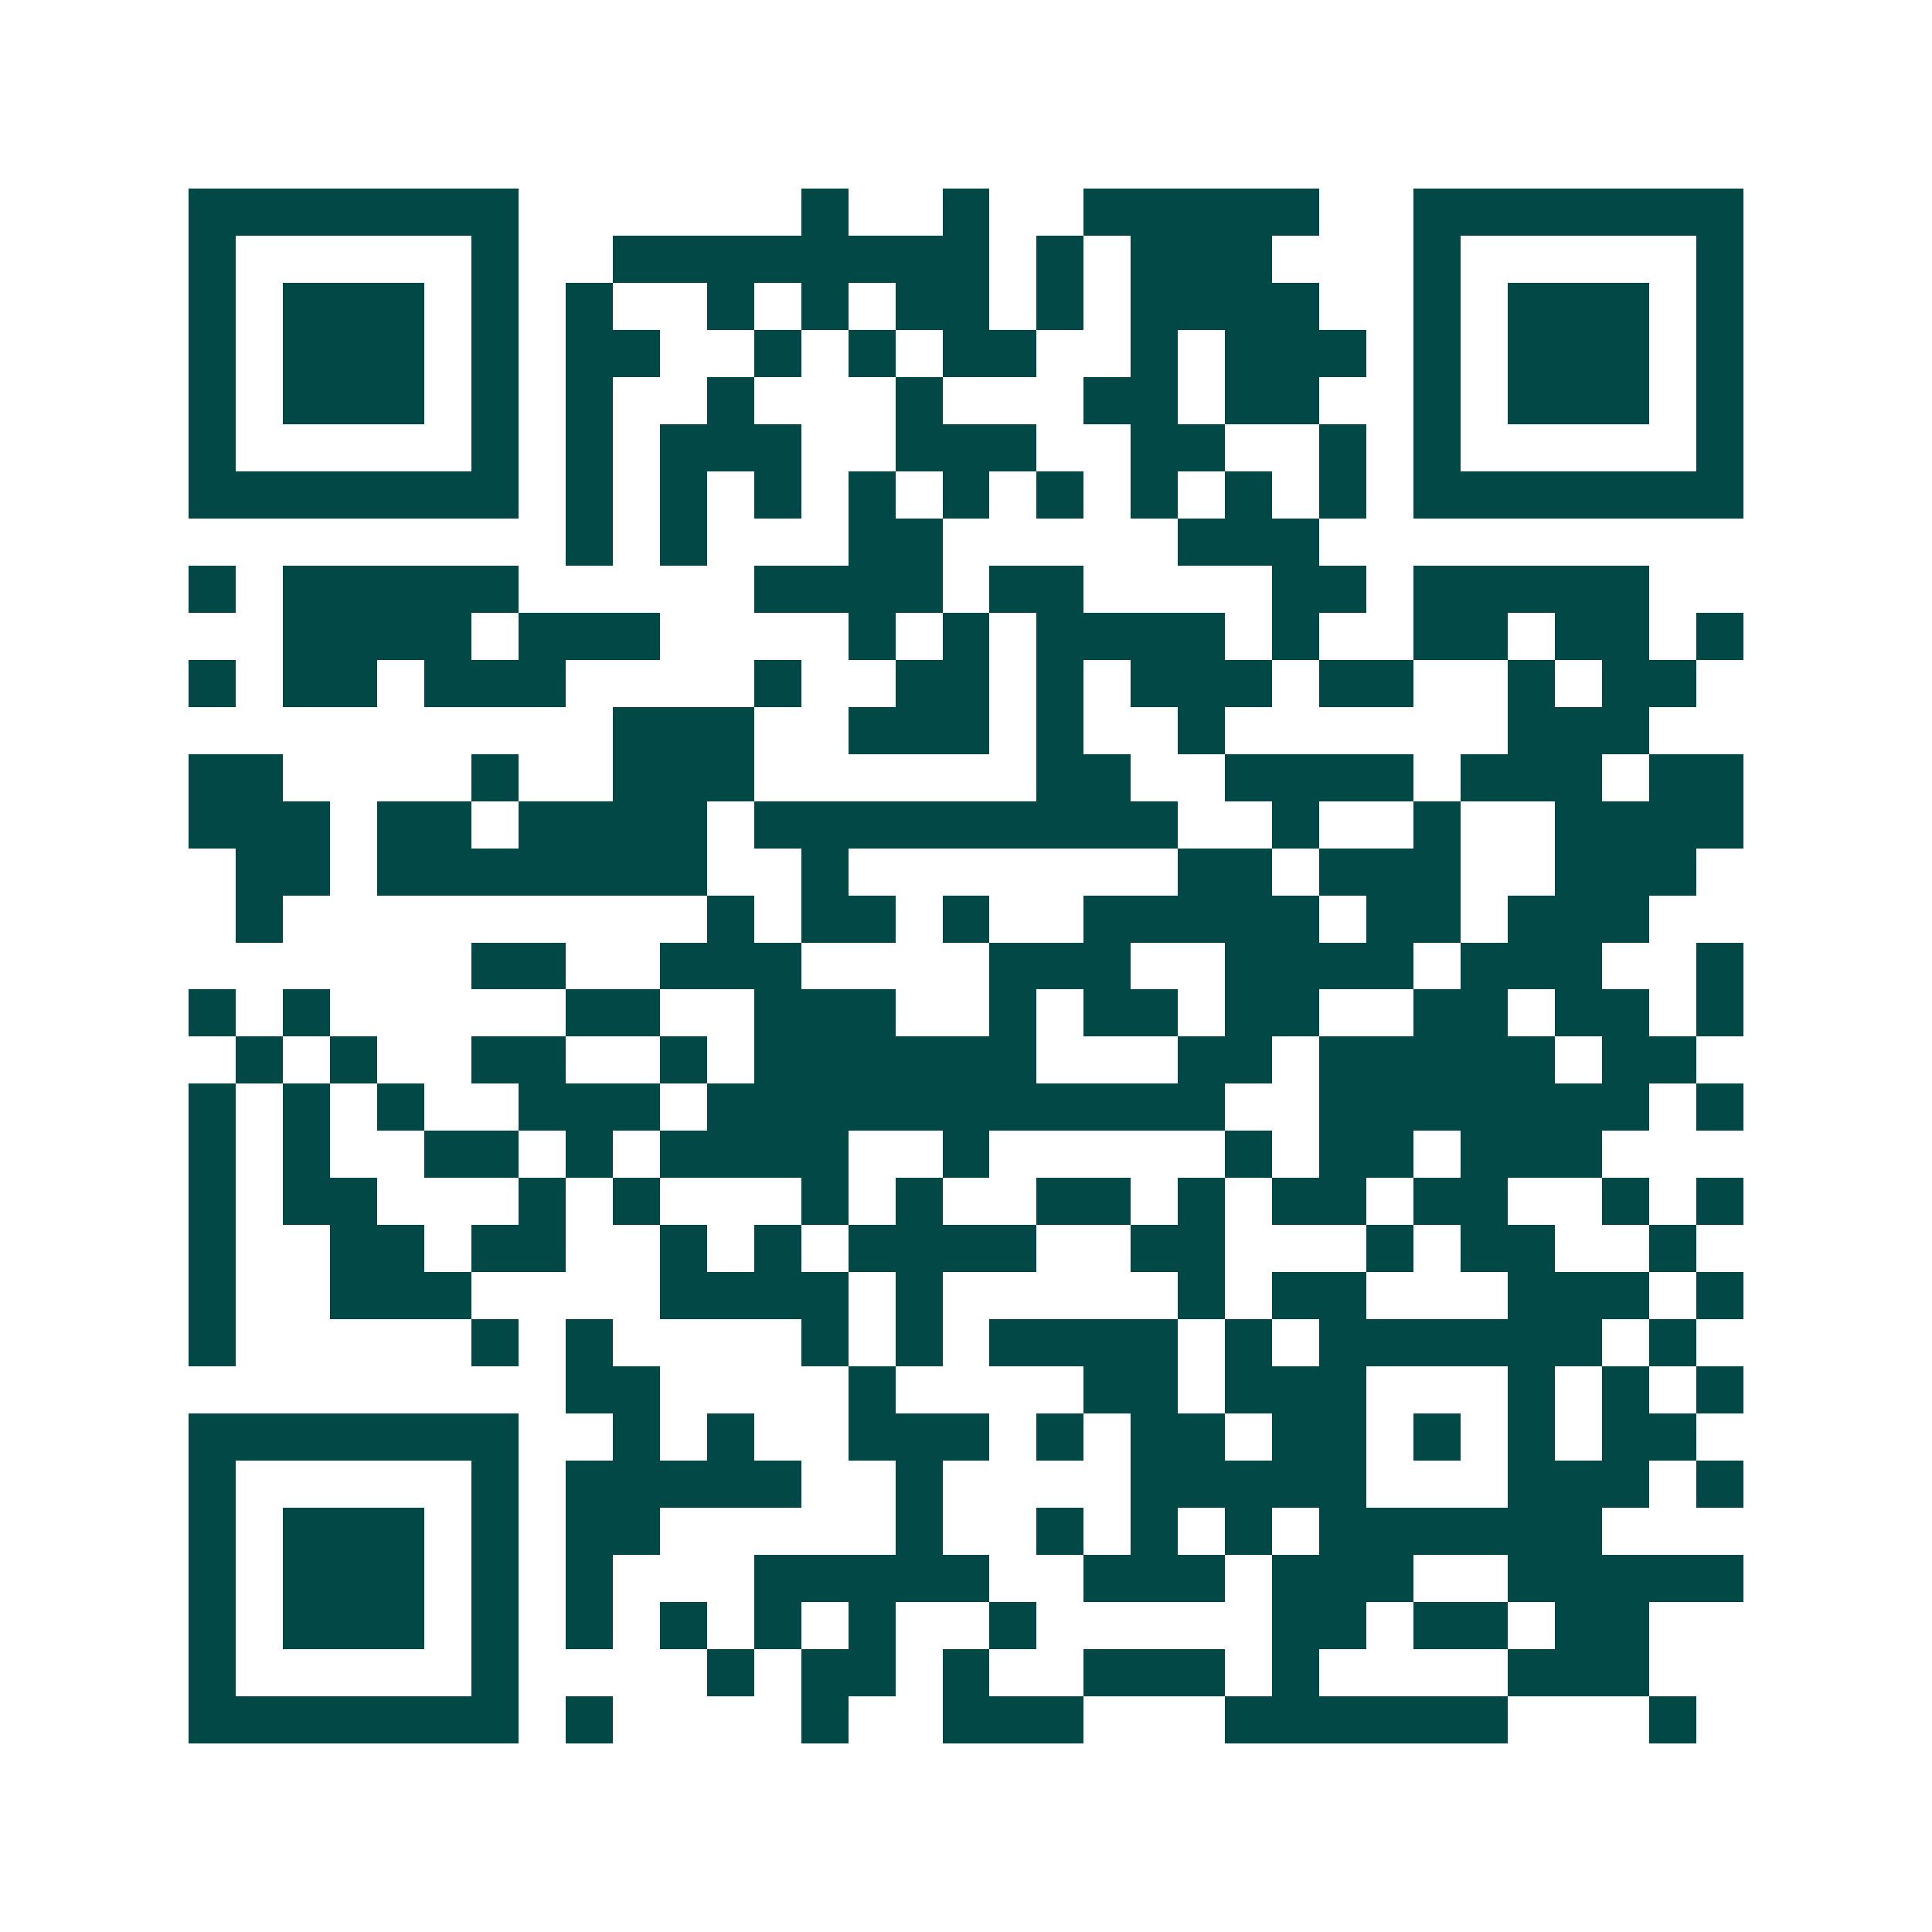 <svg xmlns="http://www.w3.org/2000/svg" width="200" height="200" viewBox="0 0 41 41" shape-rendering="crispEdges"><path fill="#ffffff" d="M0 0h41v41H0z"/><path stroke="#014847" d="M4 4.5h7m6 0h1m2 0h1m2 0h5m2 0h7M4 5.5h1m5 0h1m2 0h8m1 0h1m1 0h3m3 0h1m5 0h1M4 6.5h1m1 0h3m1 0h1m1 0h1m2 0h1m1 0h1m1 0h2m1 0h1m1 0h4m2 0h1m1 0h3m1 0h1M4 7.5h1m1 0h3m1 0h1m1 0h2m2 0h1m1 0h1m1 0h2m2 0h1m1 0h3m1 0h1m1 0h3m1 0h1M4 8.5h1m1 0h3m1 0h1m1 0h1m2 0h1m3 0h1m3 0h2m1 0h2m2 0h1m1 0h3m1 0h1M4 9.5h1m5 0h1m1 0h1m1 0h3m2 0h3m2 0h2m2 0h1m1 0h1m5 0h1M4 10.5h7m1 0h1m1 0h1m1 0h1m1 0h1m1 0h1m1 0h1m1 0h1m1 0h1m1 0h1m1 0h7M12 11.5h1m1 0h1m3 0h2m5 0h3M4 12.5h1m1 0h5m5 0h4m1 0h2m4 0h2m1 0h5M6 13.5h4m1 0h3m4 0h1m1 0h1m1 0h4m1 0h1m2 0h2m1 0h2m1 0h1M4 14.5h1m1 0h2m1 0h3m4 0h1m2 0h2m1 0h1m1 0h3m1 0h2m2 0h1m1 0h2M13 15.5h3m2 0h3m1 0h1m2 0h1m6 0h3M4 16.5h2m4 0h1m2 0h3m6 0h2m2 0h4m1 0h3m1 0h2M4 17.5h3m1 0h2m1 0h4m1 0h9m2 0h1m2 0h1m2 0h4M5 18.5h2m1 0h7m2 0h1m7 0h2m1 0h3m2 0h3M5 19.5h1m9 0h1m1 0h2m1 0h1m2 0h5m1 0h2m1 0h3M10 20.5h2m2 0h3m4 0h3m2 0h4m1 0h3m2 0h1M4 21.5h1m1 0h1m5 0h2m2 0h3m2 0h1m1 0h2m1 0h2m2 0h2m1 0h2m1 0h1M5 22.5h1m1 0h1m2 0h2m2 0h1m1 0h6m3 0h2m1 0h5m1 0h2M4 23.5h1m1 0h1m1 0h1m2 0h3m1 0h11m2 0h7m1 0h1M4 24.5h1m1 0h1m2 0h2m1 0h1m1 0h4m2 0h1m5 0h1m1 0h2m1 0h3M4 25.5h1m1 0h2m3 0h1m1 0h1m3 0h1m1 0h1m2 0h2m1 0h1m1 0h2m1 0h2m2 0h1m1 0h1M4 26.5h1m2 0h2m1 0h2m2 0h1m1 0h1m1 0h4m2 0h2m3 0h1m1 0h2m2 0h1M4 27.5h1m2 0h3m4 0h4m1 0h1m5 0h1m1 0h2m3 0h3m1 0h1M4 28.5h1m5 0h1m1 0h1m4 0h1m1 0h1m1 0h4m1 0h1m1 0h6m1 0h1M12 29.5h2m4 0h1m4 0h2m1 0h3m3 0h1m1 0h1m1 0h1M4 30.5h7m2 0h1m1 0h1m2 0h3m1 0h1m1 0h2m1 0h2m1 0h1m1 0h1m1 0h2M4 31.5h1m5 0h1m1 0h5m2 0h1m4 0h5m3 0h3m1 0h1M4 32.5h1m1 0h3m1 0h1m1 0h2m5 0h1m2 0h1m1 0h1m1 0h1m1 0h6M4 33.5h1m1 0h3m1 0h1m1 0h1m3 0h5m2 0h3m1 0h3m2 0h5M4 34.5h1m1 0h3m1 0h1m1 0h1m1 0h1m1 0h1m1 0h1m2 0h1m5 0h2m1 0h2m1 0h2M4 35.5h1m5 0h1m4 0h1m1 0h2m1 0h1m2 0h3m1 0h1m4 0h3M4 36.5h7m1 0h1m4 0h1m2 0h3m3 0h6m3 0h1"/></svg>
